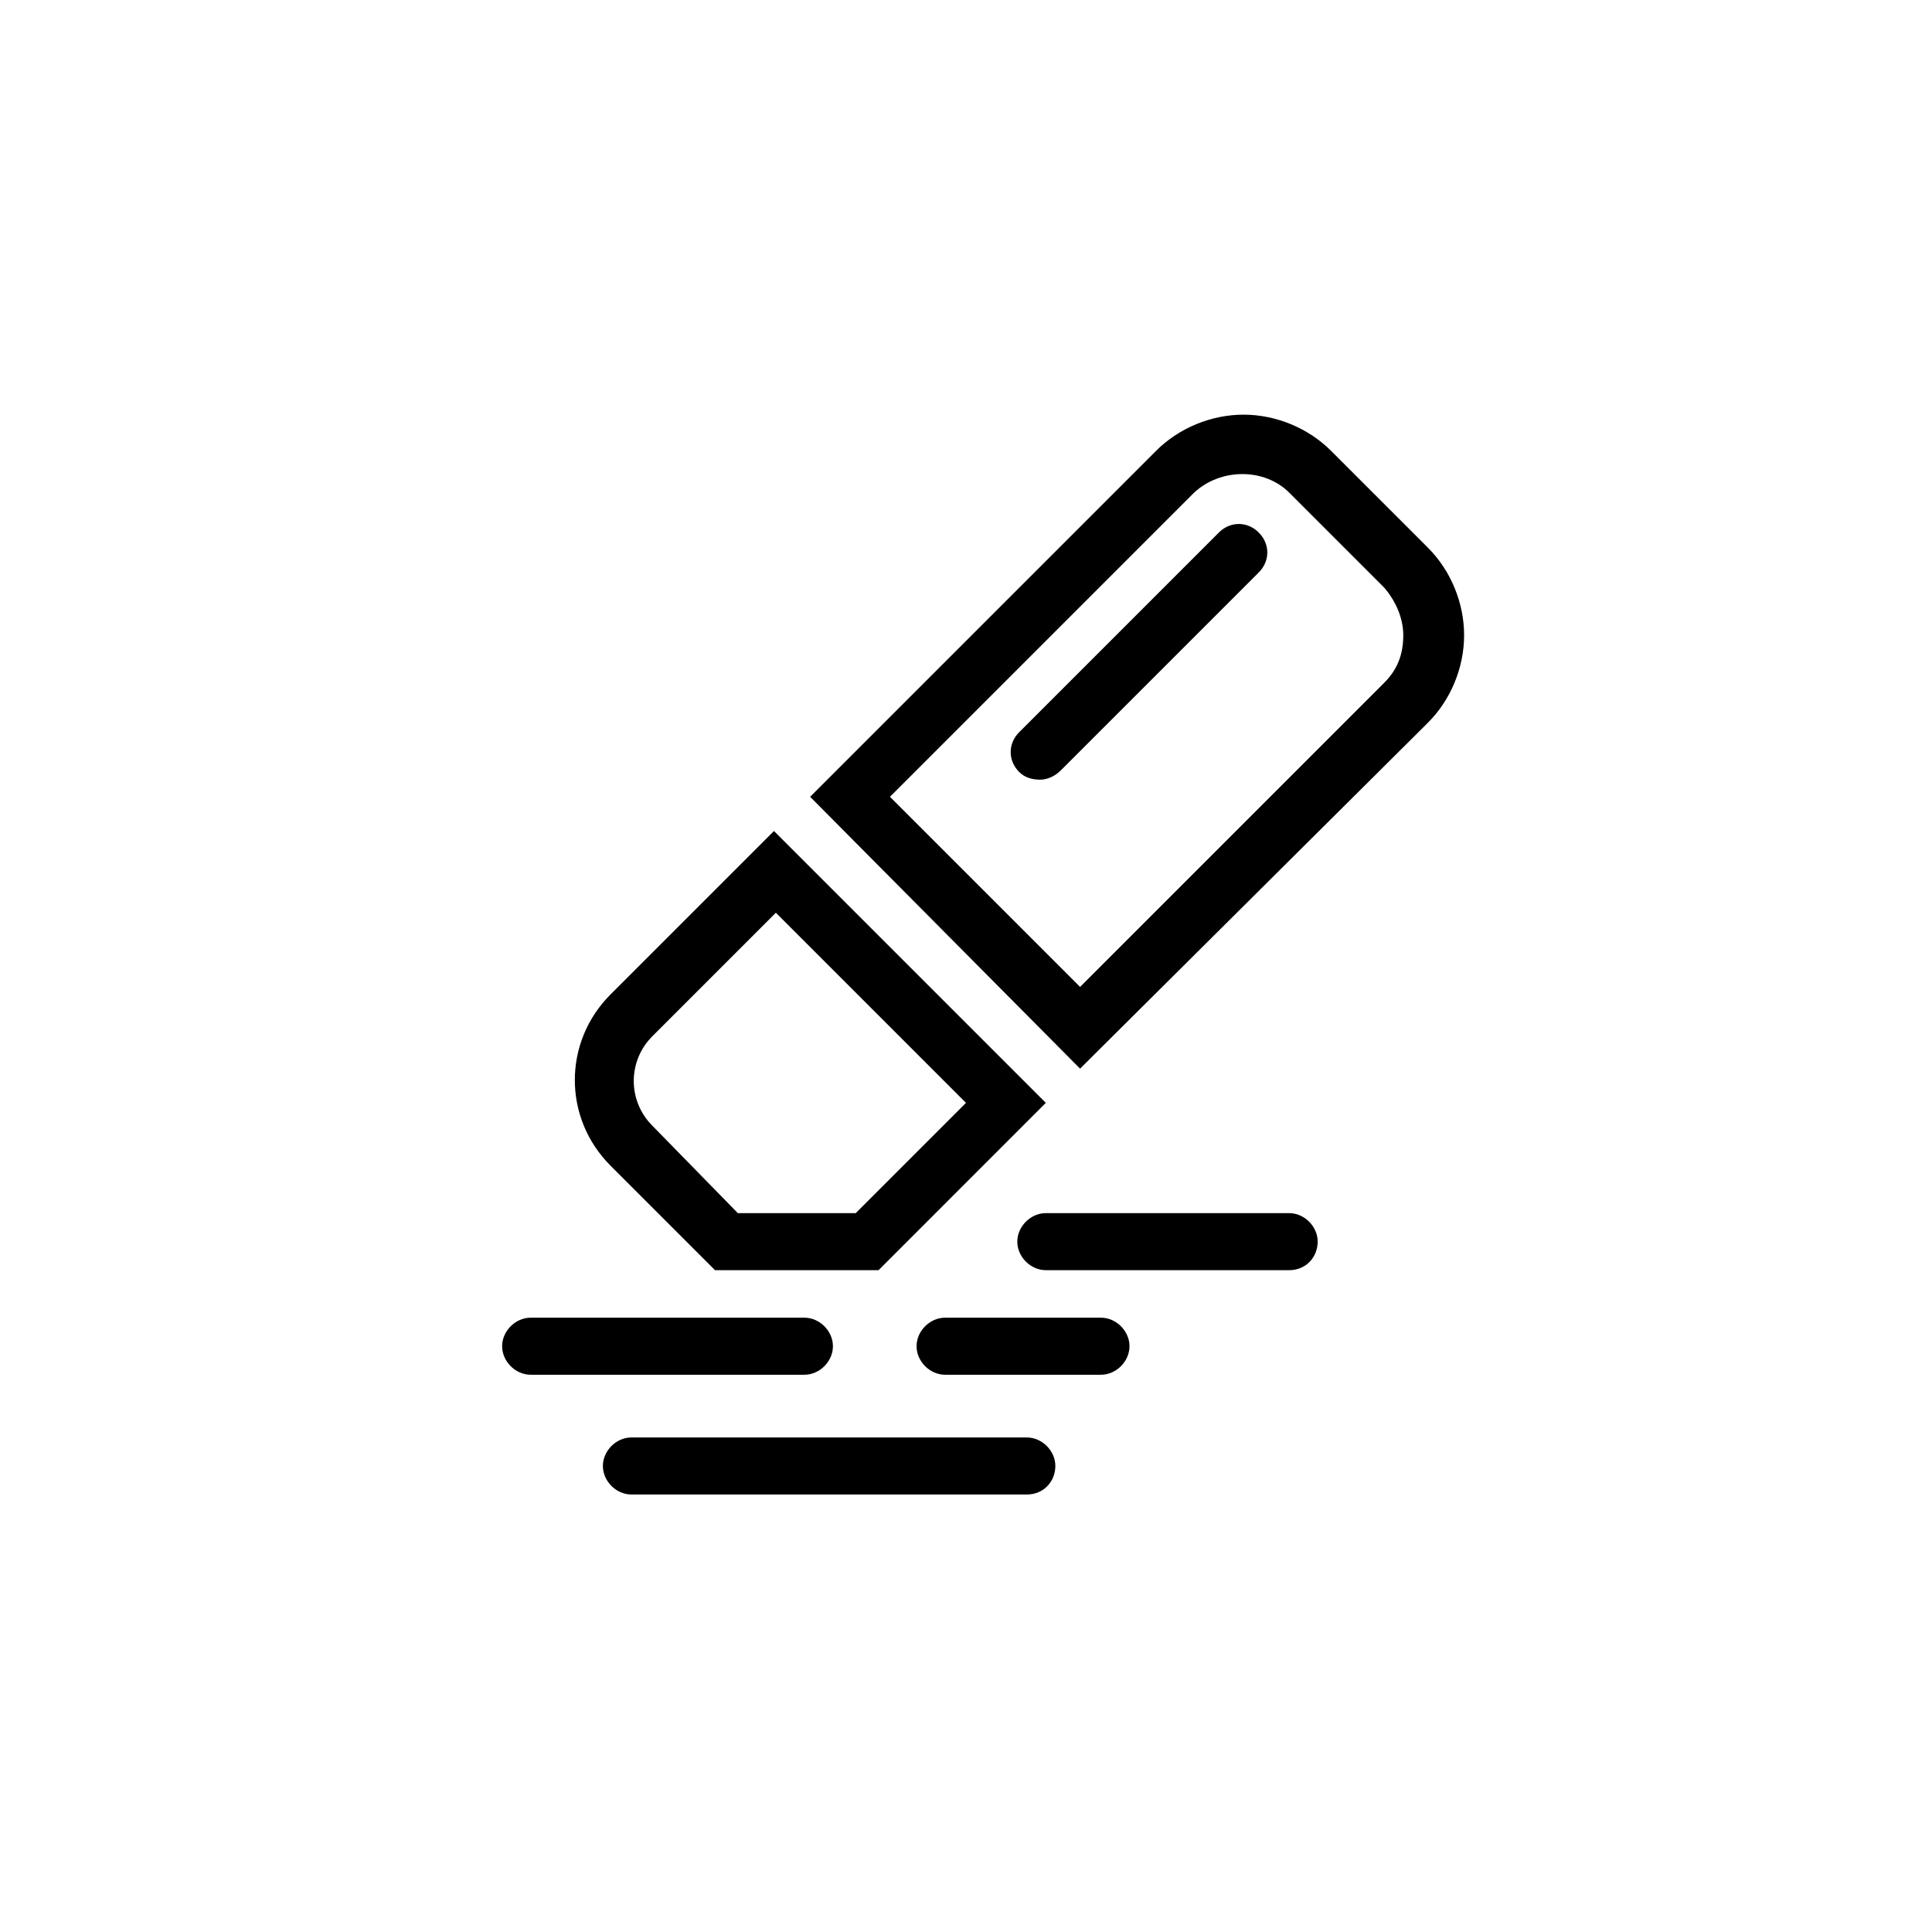 <?xml version="1.0" encoding="UTF-8"?>
<!-- Uploaded to: SVG Repo, www.svgrepo.com, Generator: SVG Repo Mixer Tools -->
<svg fill="#000000" width="800px" height="800px" version="1.1" viewBox="144 144 512 512" xmlns="http://www.w3.org/2000/svg">
 <g>
  <path d="m376.82 480.61h-43.328l-27.711-27.711c-12.594-12.594-12.594-32.746 0-45.344l43.328-43.328 72.043 72.043zm-37.281-15.117h31.234l29.223-29.223-50.383-50.383-32.746 32.746c-6.551 6.551-6.551 17.129 0 23.68z"/>
  <path d="m430.23 427.2-71.539-72.043 91.691-91.691c6.047-6.047 14.609-9.574 23.176-9.574 8.566 0 17.129 3.527 23.176 9.574l25.695 25.695c6.047 6.047 9.574 14.609 9.574 23.176s-3.527 17.129-9.574 23.176zm-50.379-72.043 50.383 50.383 80.609-80.609c3.527-3.527 5.039-7.559 5.039-12.594 0-4.535-2.016-9.07-5.039-12.594l-25.195-25.195c-6.551-6.551-18.137-6.551-25.191 0z"/>
  <path d="m485.64 480.61h-64.484c-4.031 0-7.559-3.527-7.559-7.559s3.527-7.559 7.559-7.559h64.484c4.031 0 7.559 3.527 7.559 7.559s-3.023 7.559-7.559 7.559z"/>
  <path d="m416.12 540.06h-104.79c-4.031 0-7.559-3.527-7.559-7.559s3.527-7.559 7.559-7.559h104.79c4.031 0 7.559 3.527 7.559 7.559-0.004 4.031-3.023 7.559-7.559 7.559z"/>
  <path d="m357.18 508.32h-72.551c-4.031 0-7.559-3.527-7.559-7.559s3.527-7.559 7.559-7.559h72.547c4.031 0 7.559 3.527 7.559 7.559s-3.523 7.559-7.555 7.559z"/>
  <path d="m435.77 508.32h-41.312c-4.031 0-7.559-3.527-7.559-7.559s3.527-7.559 7.559-7.559h41.312c4.031 0 7.559 3.527 7.559 7.559-0.004 4.031-3.527 7.559-7.559 7.559z"/>
  <path d="m419.65 350.62c-2.016 0-4.031-0.504-5.543-2.016-3.023-3.023-3.023-7.559 0-10.578l52.898-52.898c3.023-3.023 7.559-3.023 10.578 0 3.023 3.023 3.023 7.559 0 10.578l-52.395 52.395c-1.512 1.512-3.523 2.519-5.539 2.519z"/>
 </g>
</svg>